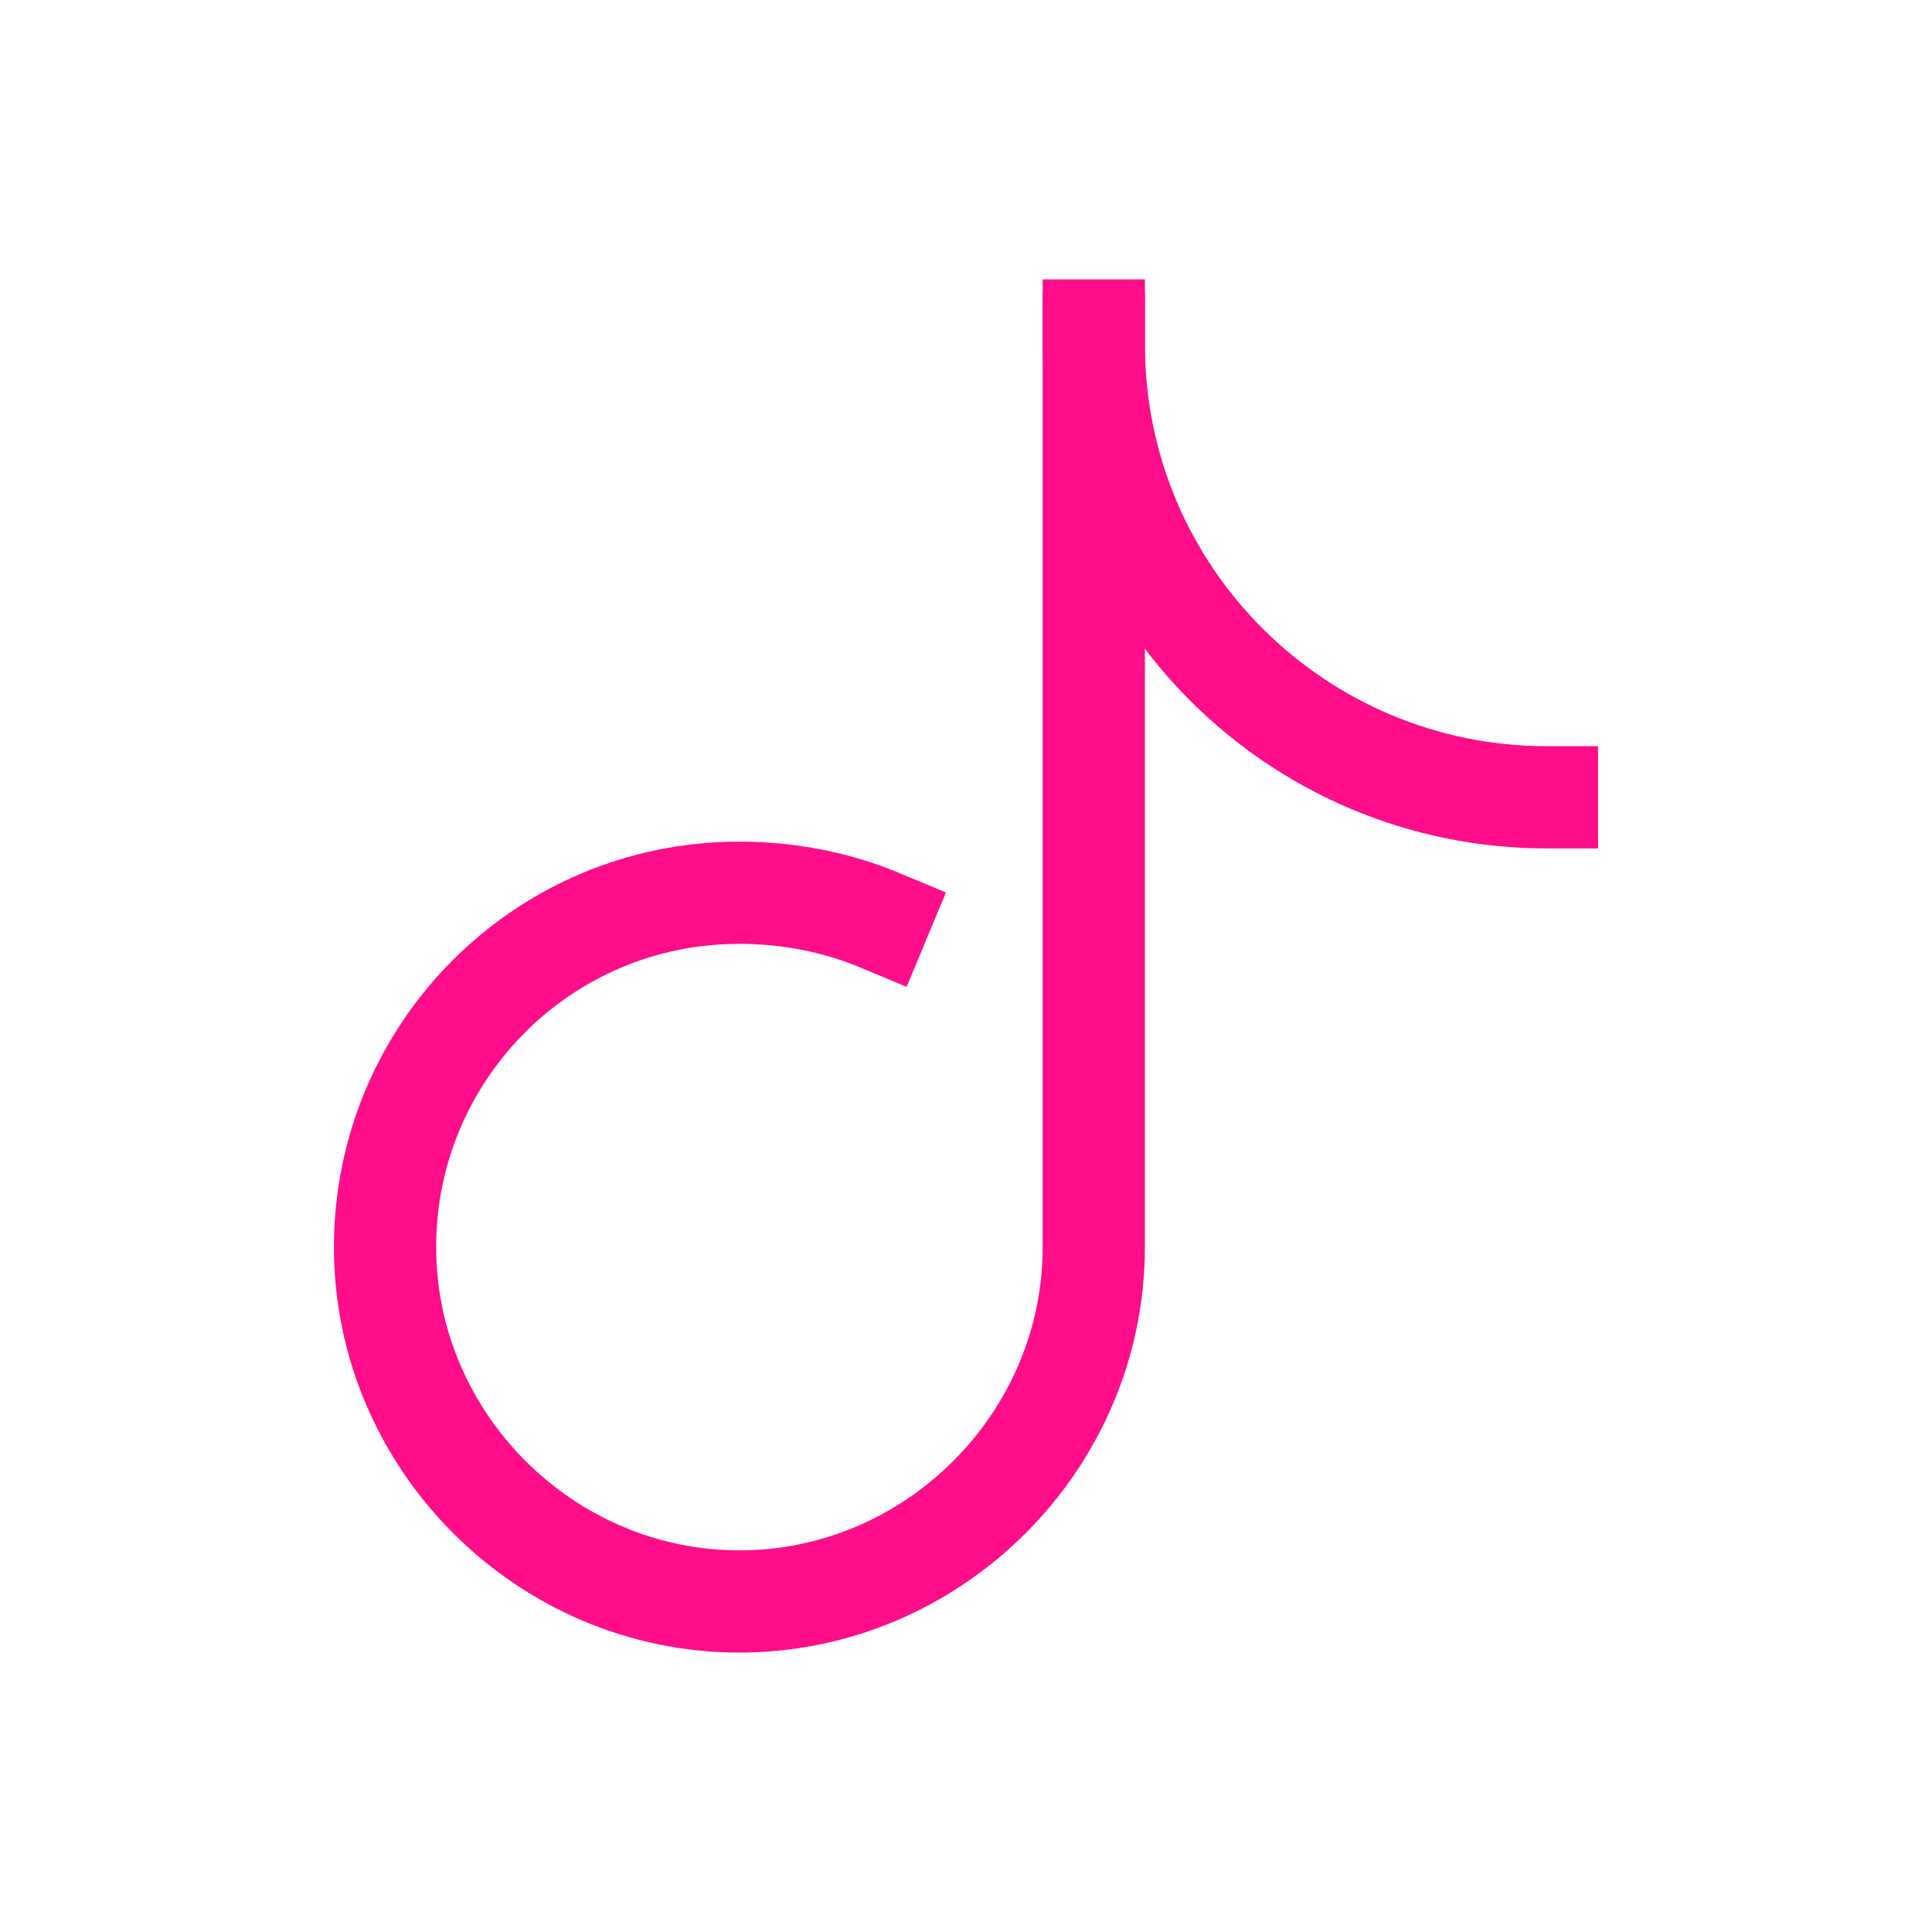 <?xml version="1.0" encoding="UTF-8"?> <!-- Generator: Adobe Illustrator 26.2.0, SVG Export Plug-In . SVG Version: 6.00 Build 0) --> <svg xmlns="http://www.w3.org/2000/svg" xmlns:xlink="http://www.w3.org/1999/xlink" id="Ebene_1" x="0px" y="0px" viewBox="0 0 56.7 56.7" style="enable-background:new 0 0 56.7 56.7;" xml:space="preserve"> <style type="text/css"> .st0{fill:none;stroke:#FF0D8A;stroke-width:3;stroke-linecap:square;stroke-miterlimit:10;} </style> <g> <path class="st0" d="M45.4,23.4c-7.3,0-13.3-5.9-13.3-13.3"></path> <path class="st0" d="M25.8,27c-1.2-0.5-2.6-0.8-4.1-0.8c-5.8,0-10.4,4.7-10.4,10.4S16,47,21.7,47s10.4-4.7,10.4-10.4V9.7"></path> </g> </svg> 